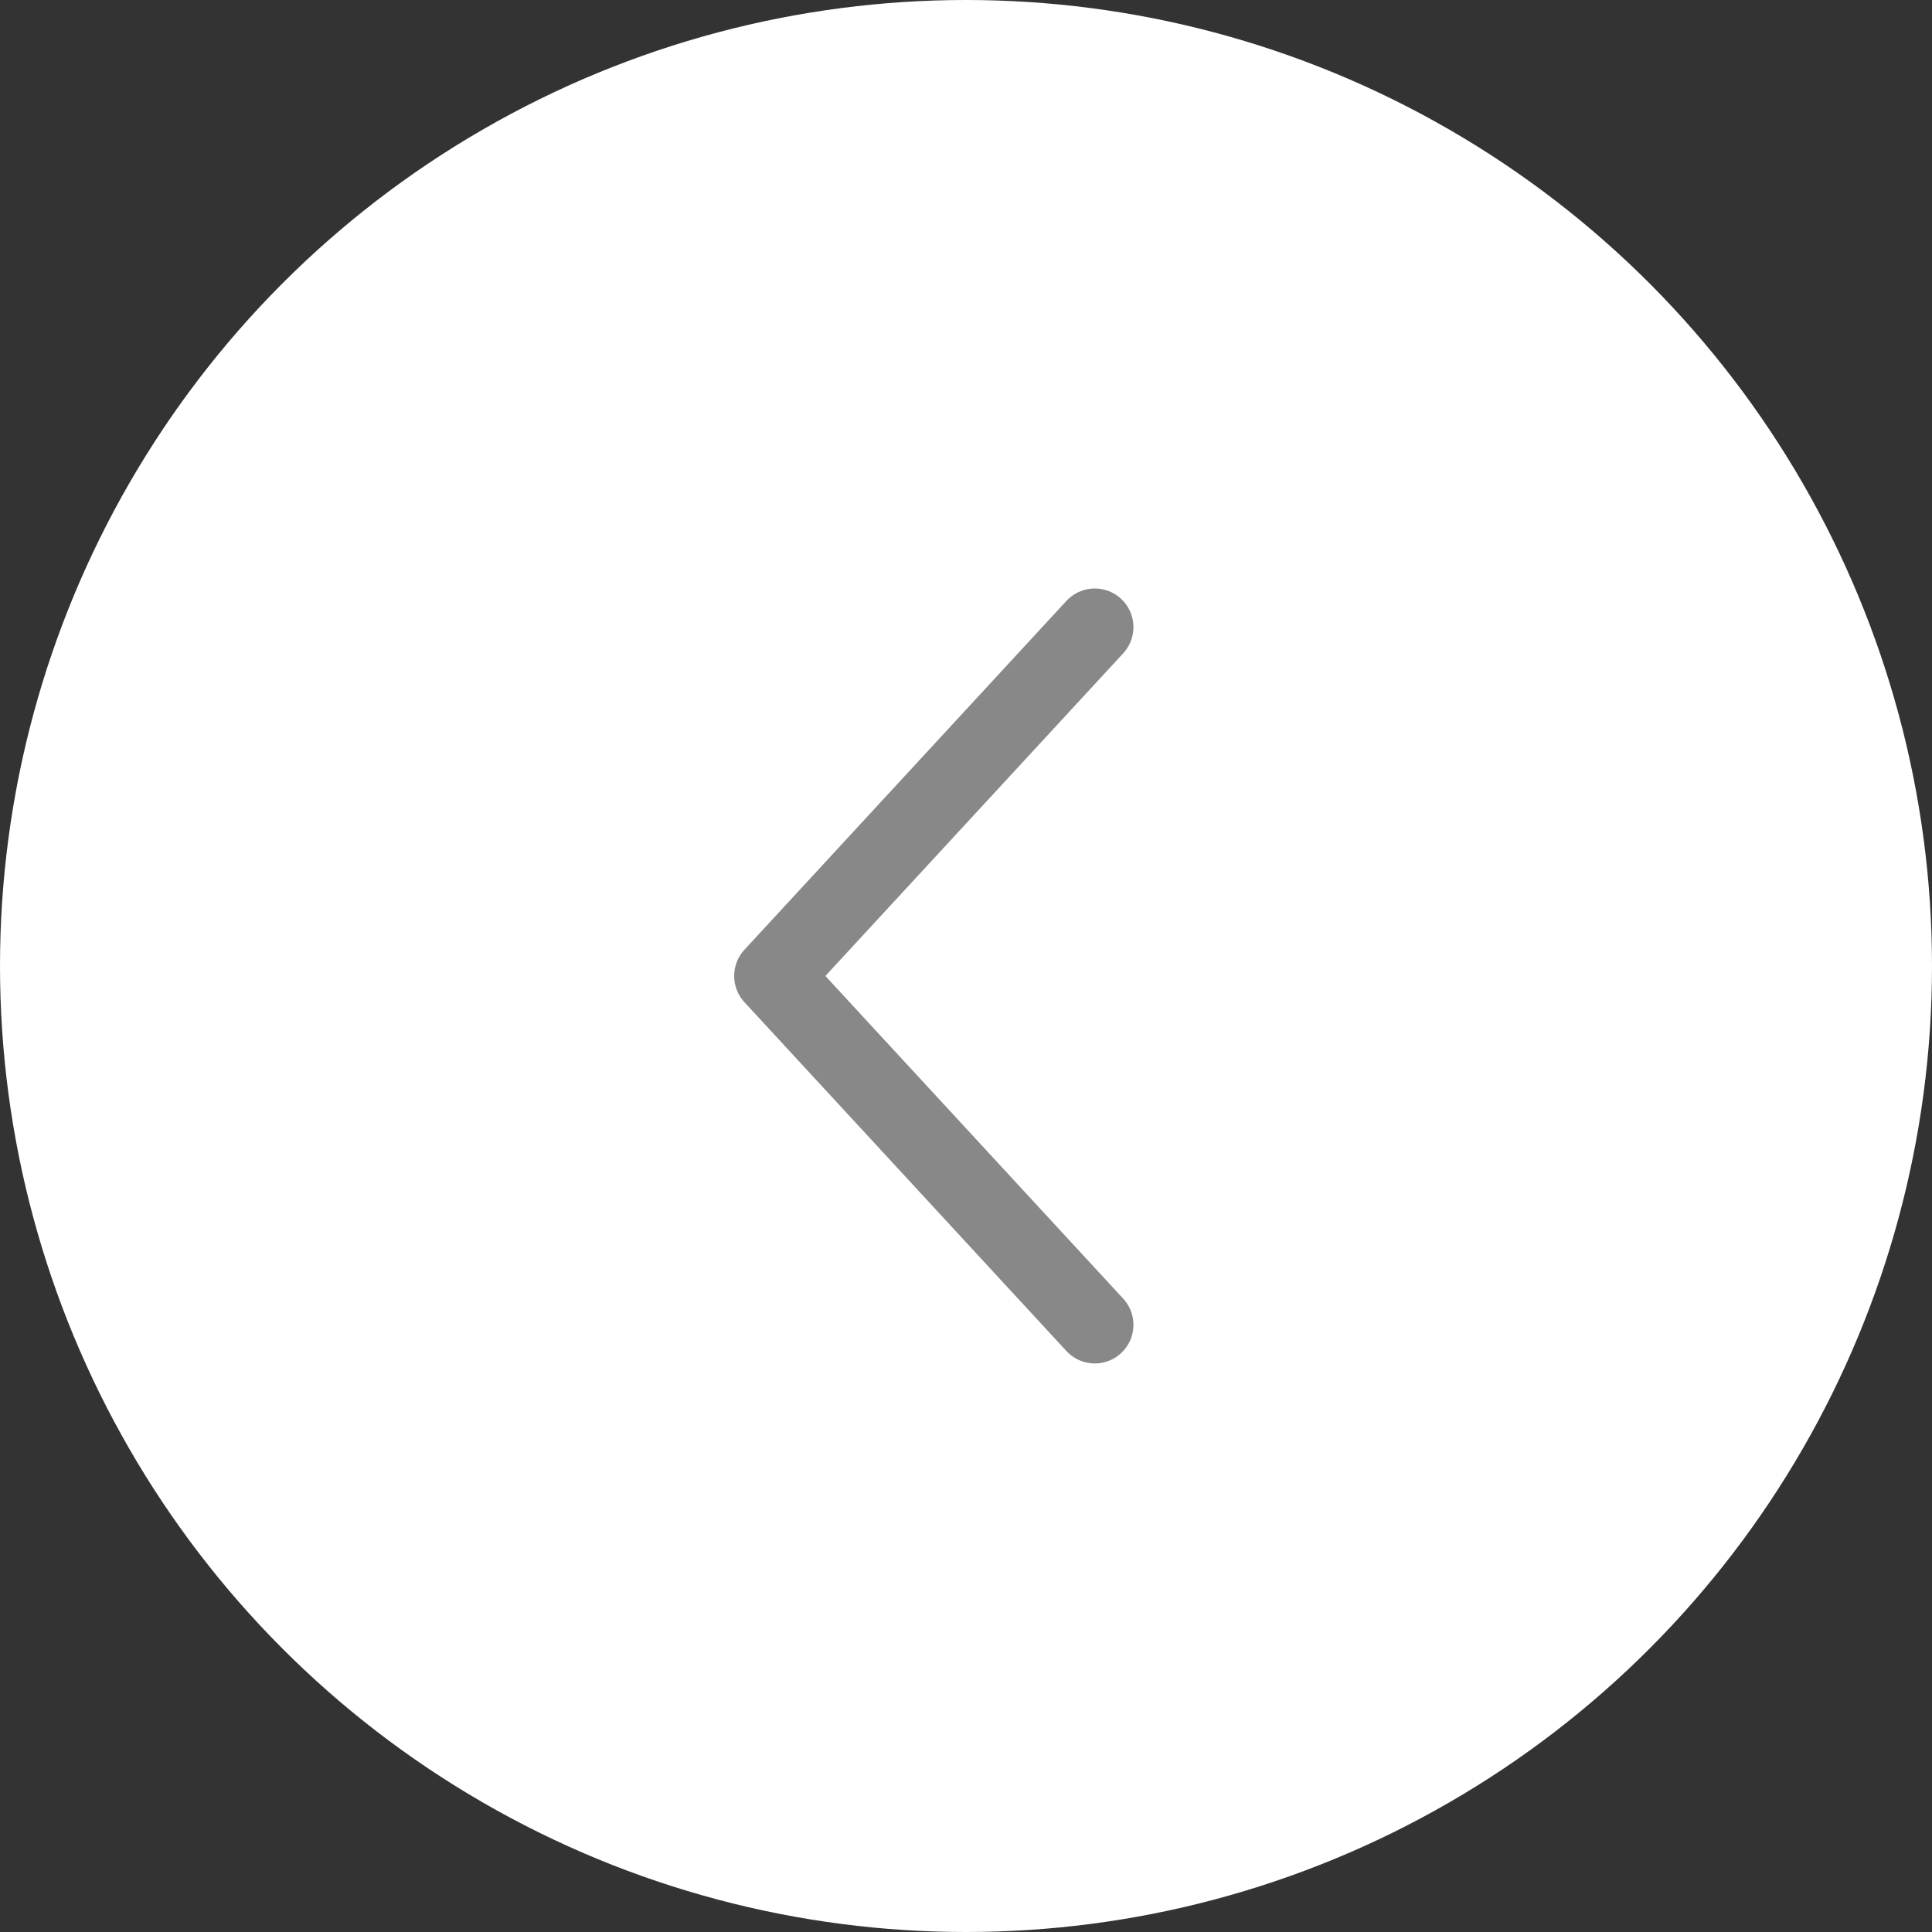<svg width="50" height="50" viewBox="0 0 50 50" fill="none" xmlns="http://www.w3.org/2000/svg">
<rect x="0" y="0" width="50" height="50" fill="#333333" stroke="none"/>
<circle cx="25" cy="25" r="25" fill="white"/>
<path d="M28.333 34.286L20 25.258L28.333 16.23" stroke="#888888" stroke-width="2" stroke-linecap="round" stroke-linejoin="round"/>
</svg>
